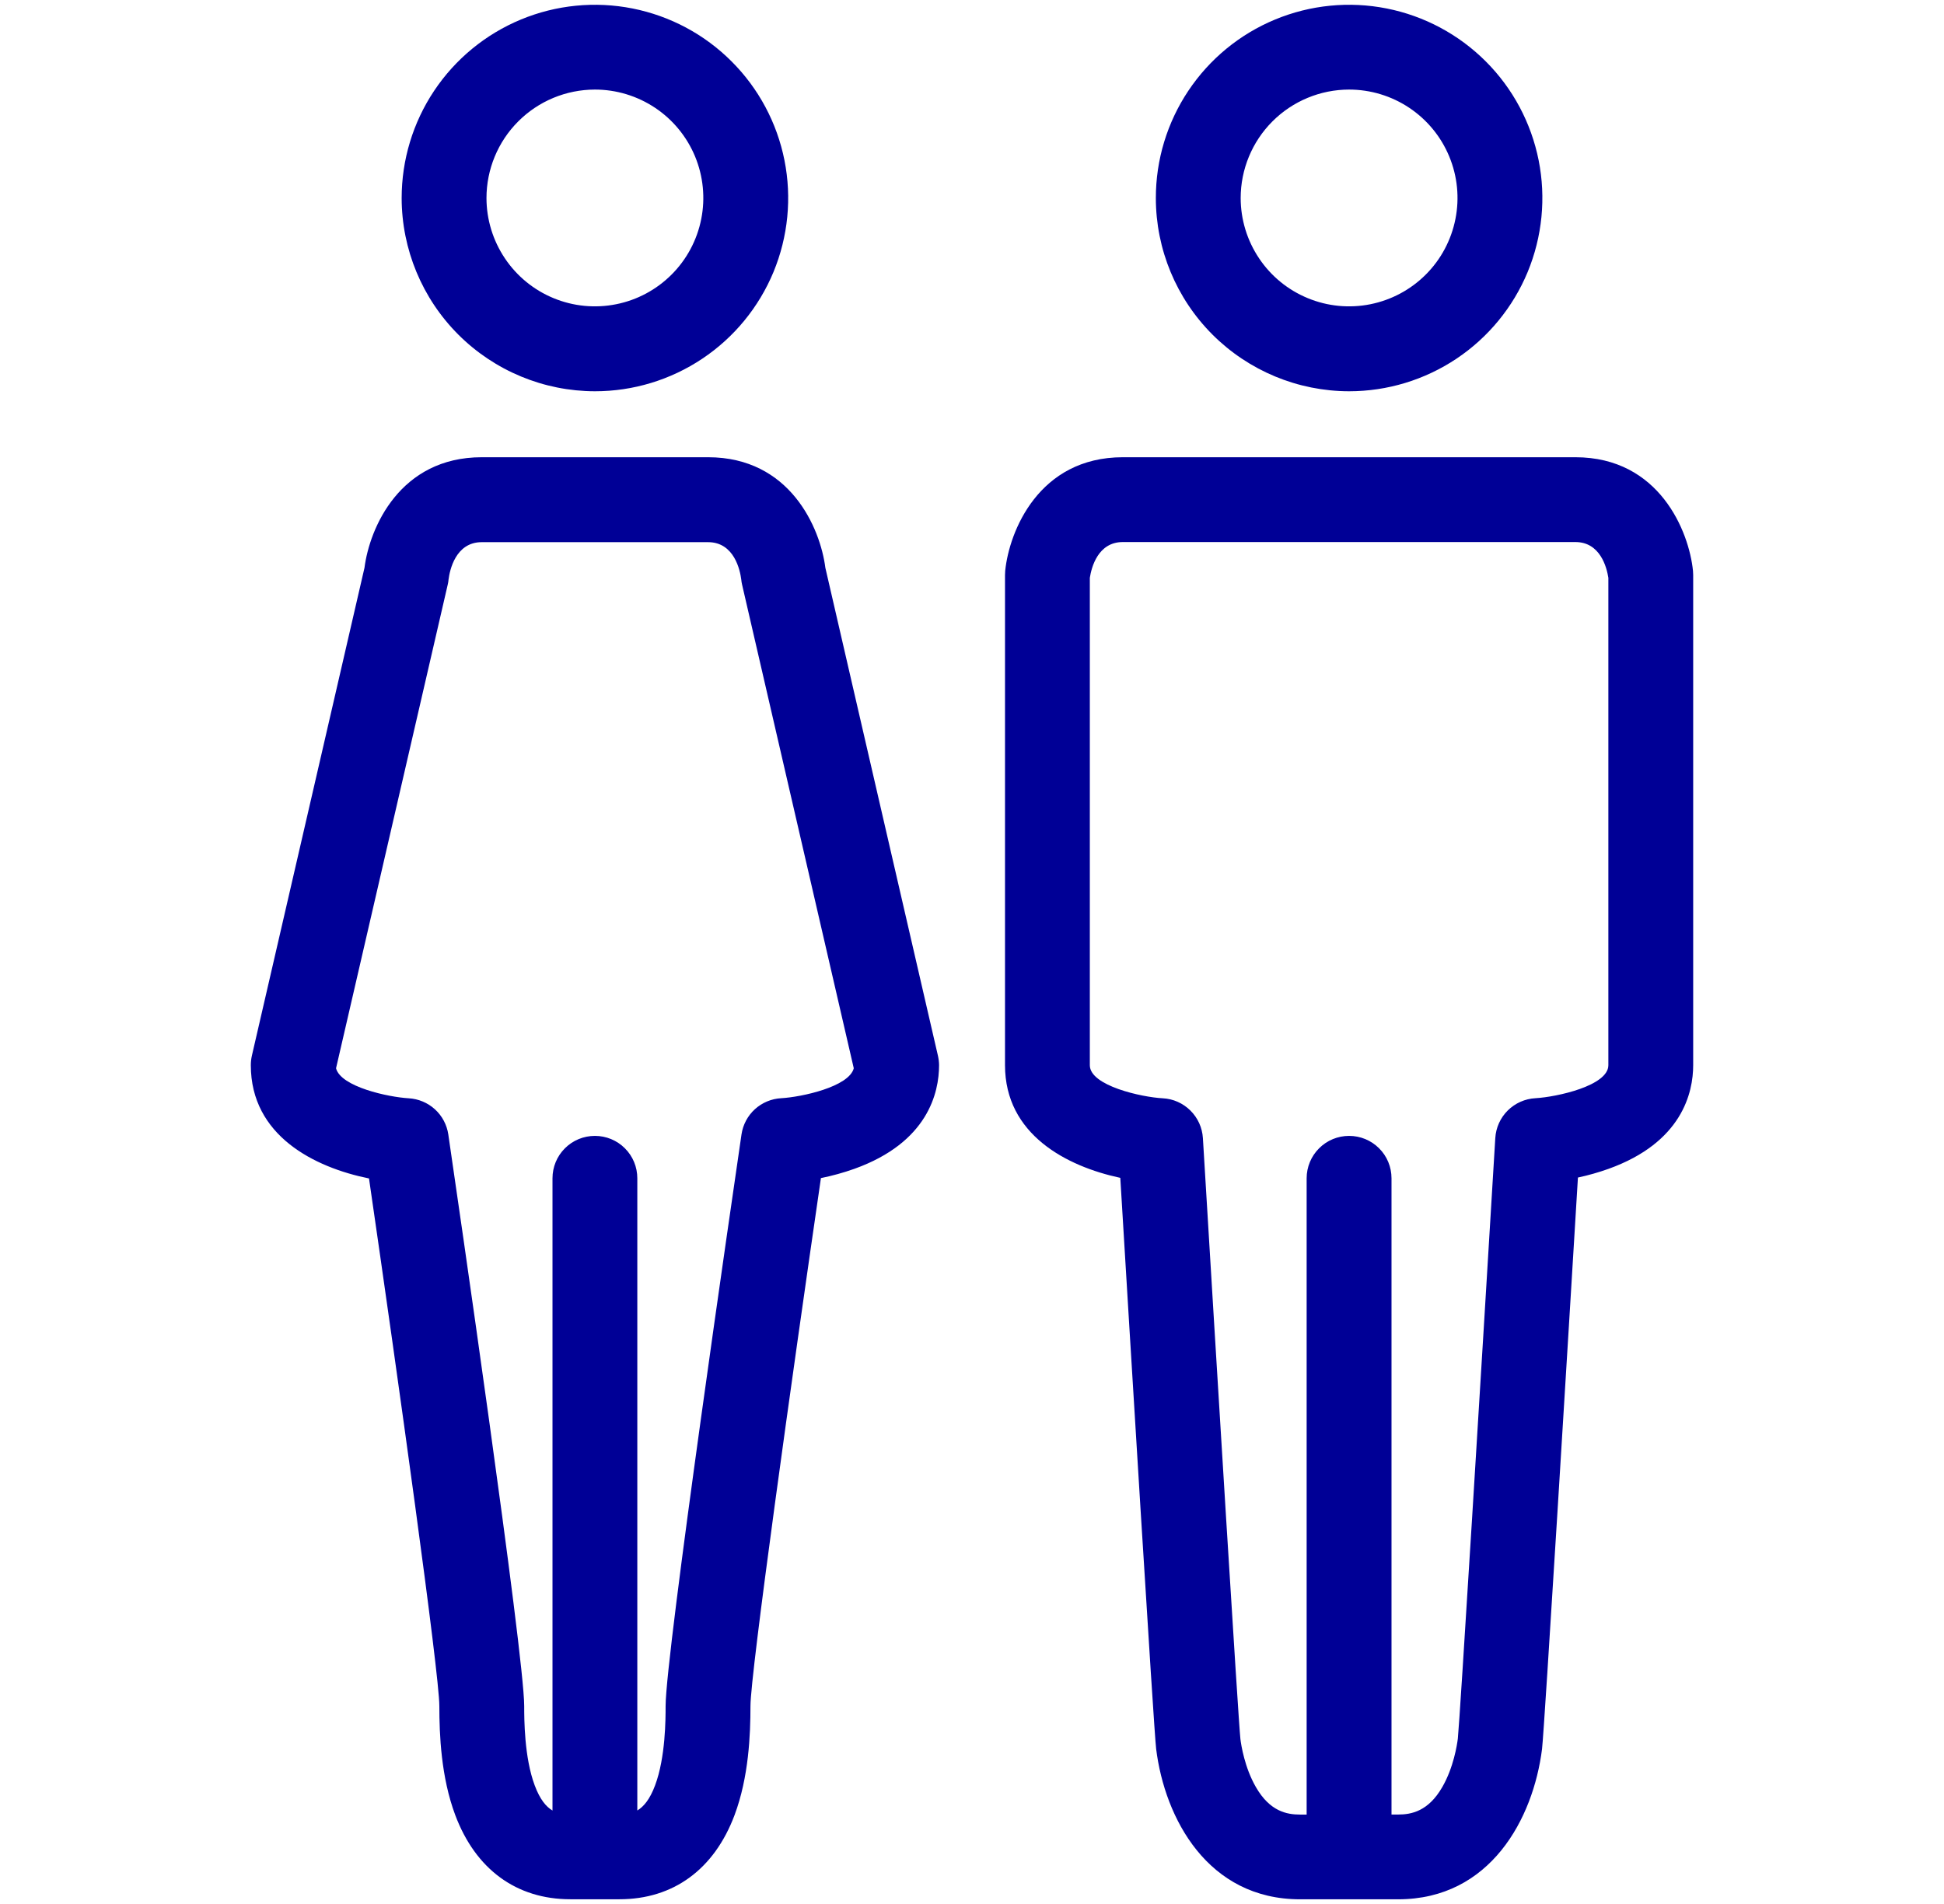 <svg width="49" height="48" viewBox="0 0 49 48" fill="none" xmlns="http://www.w3.org/2000/svg">
<g clip-path="url(#clip0_3521_43120)">
<path d="M34.004 9.864C34.968 9.864 35.91 9.578 36.711 9.043C37.512 8.508 38.137 7.747 38.506 6.857C38.874 5.966 38.971 4.987 38.783 4.042C38.595 3.097 38.131 2.228 37.449 1.547C36.768 0.866 35.9 0.402 34.955 0.214C34.009 0.026 33.03 0.123 32.14 0.492C31.249 0.861 30.489 1.486 29.954 2.287C29.419 3.088 29.133 4.03 29.134 4.994C29.135 6.285 29.649 7.523 30.562 8.436C31.475 9.348 32.713 9.862 34.004 9.864ZM34.004 2.258C34.544 2.258 35.073 2.418 35.522 2.718C35.971 3.018 36.322 3.444 36.529 3.944C36.736 4.443 36.791 4.992 36.685 5.522C36.58 6.052 36.321 6.539 35.939 6.921C35.557 7.304 35.07 7.564 34.541 7.67C34.011 7.776 33.461 7.723 32.962 7.516C32.462 7.31 32.035 6.96 31.735 6.511C31.434 6.062 31.273 5.534 31.272 4.994C31.272 4.269 31.56 3.574 32.072 3.061C32.584 2.548 33.279 2.259 34.004 2.258ZM42.673 14.39C42.574 13.4 41.827 11.527 39.708 11.527H28.302C26.183 11.527 25.436 13.399 25.337 14.39C25.334 14.426 25.332 14.461 25.332 14.497V26.854C25.332 28.6 26.882 29.404 28.238 29.694C28.46 33.373 29.083 43.619 29.142 44.094C29.36 45.842 30.442 47.882 32.77 47.882H35.24C37.569 47.882 38.648 45.842 38.868 44.094C38.927 43.618 39.55 33.359 39.773 29.686C40.035 29.63 40.292 29.557 40.544 29.467C42.401 28.801 42.678 27.543 42.678 26.853V14.498C42.678 14.462 42.676 14.426 42.673 14.39ZM40.54 26.854C40.54 27.372 39.241 27.655 38.703 27.686C38.44 27.7 38.192 27.81 38.005 27.995C37.818 28.18 37.706 28.428 37.69 28.69C37.339 34.51 36.798 43.346 36.746 43.83C36.726 43.992 36.638 44.559 36.356 45.049C36.003 45.665 35.574 45.745 35.24 45.745H35.074V29.705C35.074 29.421 34.962 29.149 34.761 28.949C34.561 28.748 34.289 28.636 34.005 28.636C33.721 28.636 33.449 28.748 33.249 28.949C33.048 29.149 32.935 29.421 32.935 29.705V45.746H32.77C32.436 45.746 32.007 45.667 31.654 45.05C31.372 44.56 31.284 43.995 31.265 43.838C31.212 43.348 30.671 34.512 30.32 28.692C30.304 28.429 30.192 28.182 30.005 27.997C29.818 27.811 29.57 27.701 29.307 27.688C28.785 27.661 27.47 27.374 27.47 26.855V14.567C27.511 14.304 27.674 13.665 28.302 13.665H39.708C40.336 13.665 40.499 14.304 40.54 14.567V26.854ZM14.996 9.864C15.96 9.864 16.901 9.578 17.703 9.042C18.504 8.507 19.128 7.746 19.497 6.856C19.865 5.965 19.961 4.986 19.773 4.041C19.585 3.096 19.121 2.228 18.439 1.547C17.758 0.865 16.89 0.402 15.945 0.214C14.999 0.026 14.02 0.123 13.13 0.492C12.24 0.861 11.479 1.486 10.944 2.287C10.409 3.088 10.124 4.03 10.124 4.994C10.126 6.285 10.64 7.523 11.553 8.436C12.467 9.349 13.705 9.862 14.996 9.864ZM14.996 2.258C15.536 2.258 16.064 2.419 16.514 2.719C16.963 3.019 17.313 3.446 17.52 3.945C17.726 4.444 17.781 4.993 17.675 5.523C17.57 6.053 17.31 6.54 16.928 6.922C16.546 7.304 16.06 7.565 15.53 7.67C15 7.776 14.451 7.723 13.951 7.516C13.452 7.31 13.025 6.96 12.725 6.511C12.424 6.062 12.263 5.534 12.262 4.994C12.262 4.269 12.55 3.573 13.063 3.06C13.575 2.547 14.271 2.259 14.996 2.258ZM23.641 26.613L20.804 14.315C20.675 13.307 19.913 11.527 17.848 11.527H12.143C10.079 11.527 9.316 13.308 9.187 14.315L6.349 26.613C6.331 26.692 6.322 26.773 6.322 26.853C6.322 28.632 7.928 29.432 9.301 29.709C10.032 34.738 11.074 42.194 11.074 43.01C11.074 43.73 11.116 44.8 11.475 45.759C11.988 47.127 13.018 47.881 14.377 47.881H15.613C16.972 47.881 18.002 47.127 18.515 45.759C18.874 44.799 18.916 43.731 18.916 43.01C18.916 42.194 19.959 34.729 20.692 29.7C20.978 29.642 21.261 29.564 21.536 29.466C23.393 28.8 23.67 27.542 23.67 26.852C23.669 26.771 23.659 26.691 23.641 26.613ZM19.693 27.686C19.446 27.699 19.211 27.797 19.028 27.963C18.845 28.13 18.726 28.354 18.69 28.599C18.494 29.936 16.777 41.71 16.777 43.011C16.777 43.33 16.777 44.303 16.512 45.009C16.38 45.364 16.224 45.547 16.064 45.643V29.705C16.064 29.421 15.952 29.149 15.751 28.949C15.551 28.748 15.279 28.636 14.995 28.636C14.711 28.636 14.439 28.748 14.239 28.949C14.038 29.149 13.926 29.421 13.926 29.705V45.644C13.764 45.548 13.61 45.365 13.478 45.011C13.213 44.304 13.213 43.331 13.213 43.012C13.213 41.711 11.496 29.938 11.3 28.6C11.264 28.356 11.145 28.132 10.963 27.966C10.781 27.8 10.547 27.702 10.301 27.688C9.787 27.658 8.592 27.4 8.47 26.932L11.285 14.74C11.295 14.698 11.303 14.655 11.306 14.611C11.335 14.381 11.48 13.668 12.143 13.668H17.847C18.51 13.668 18.655 14.381 18.684 14.611C18.688 14.655 18.695 14.698 18.705 14.74L21.52 26.932C21.398 27.4 20.203 27.657 19.693 27.686Z" fill="#000096"/>
</g>
<defs>
<clipPath id="clip0_3521_43120">
<rect width="48" height="48" fill="white" transform="translate(0.5 0.002)"/>
</clipPath>
</defs>
</svg>
